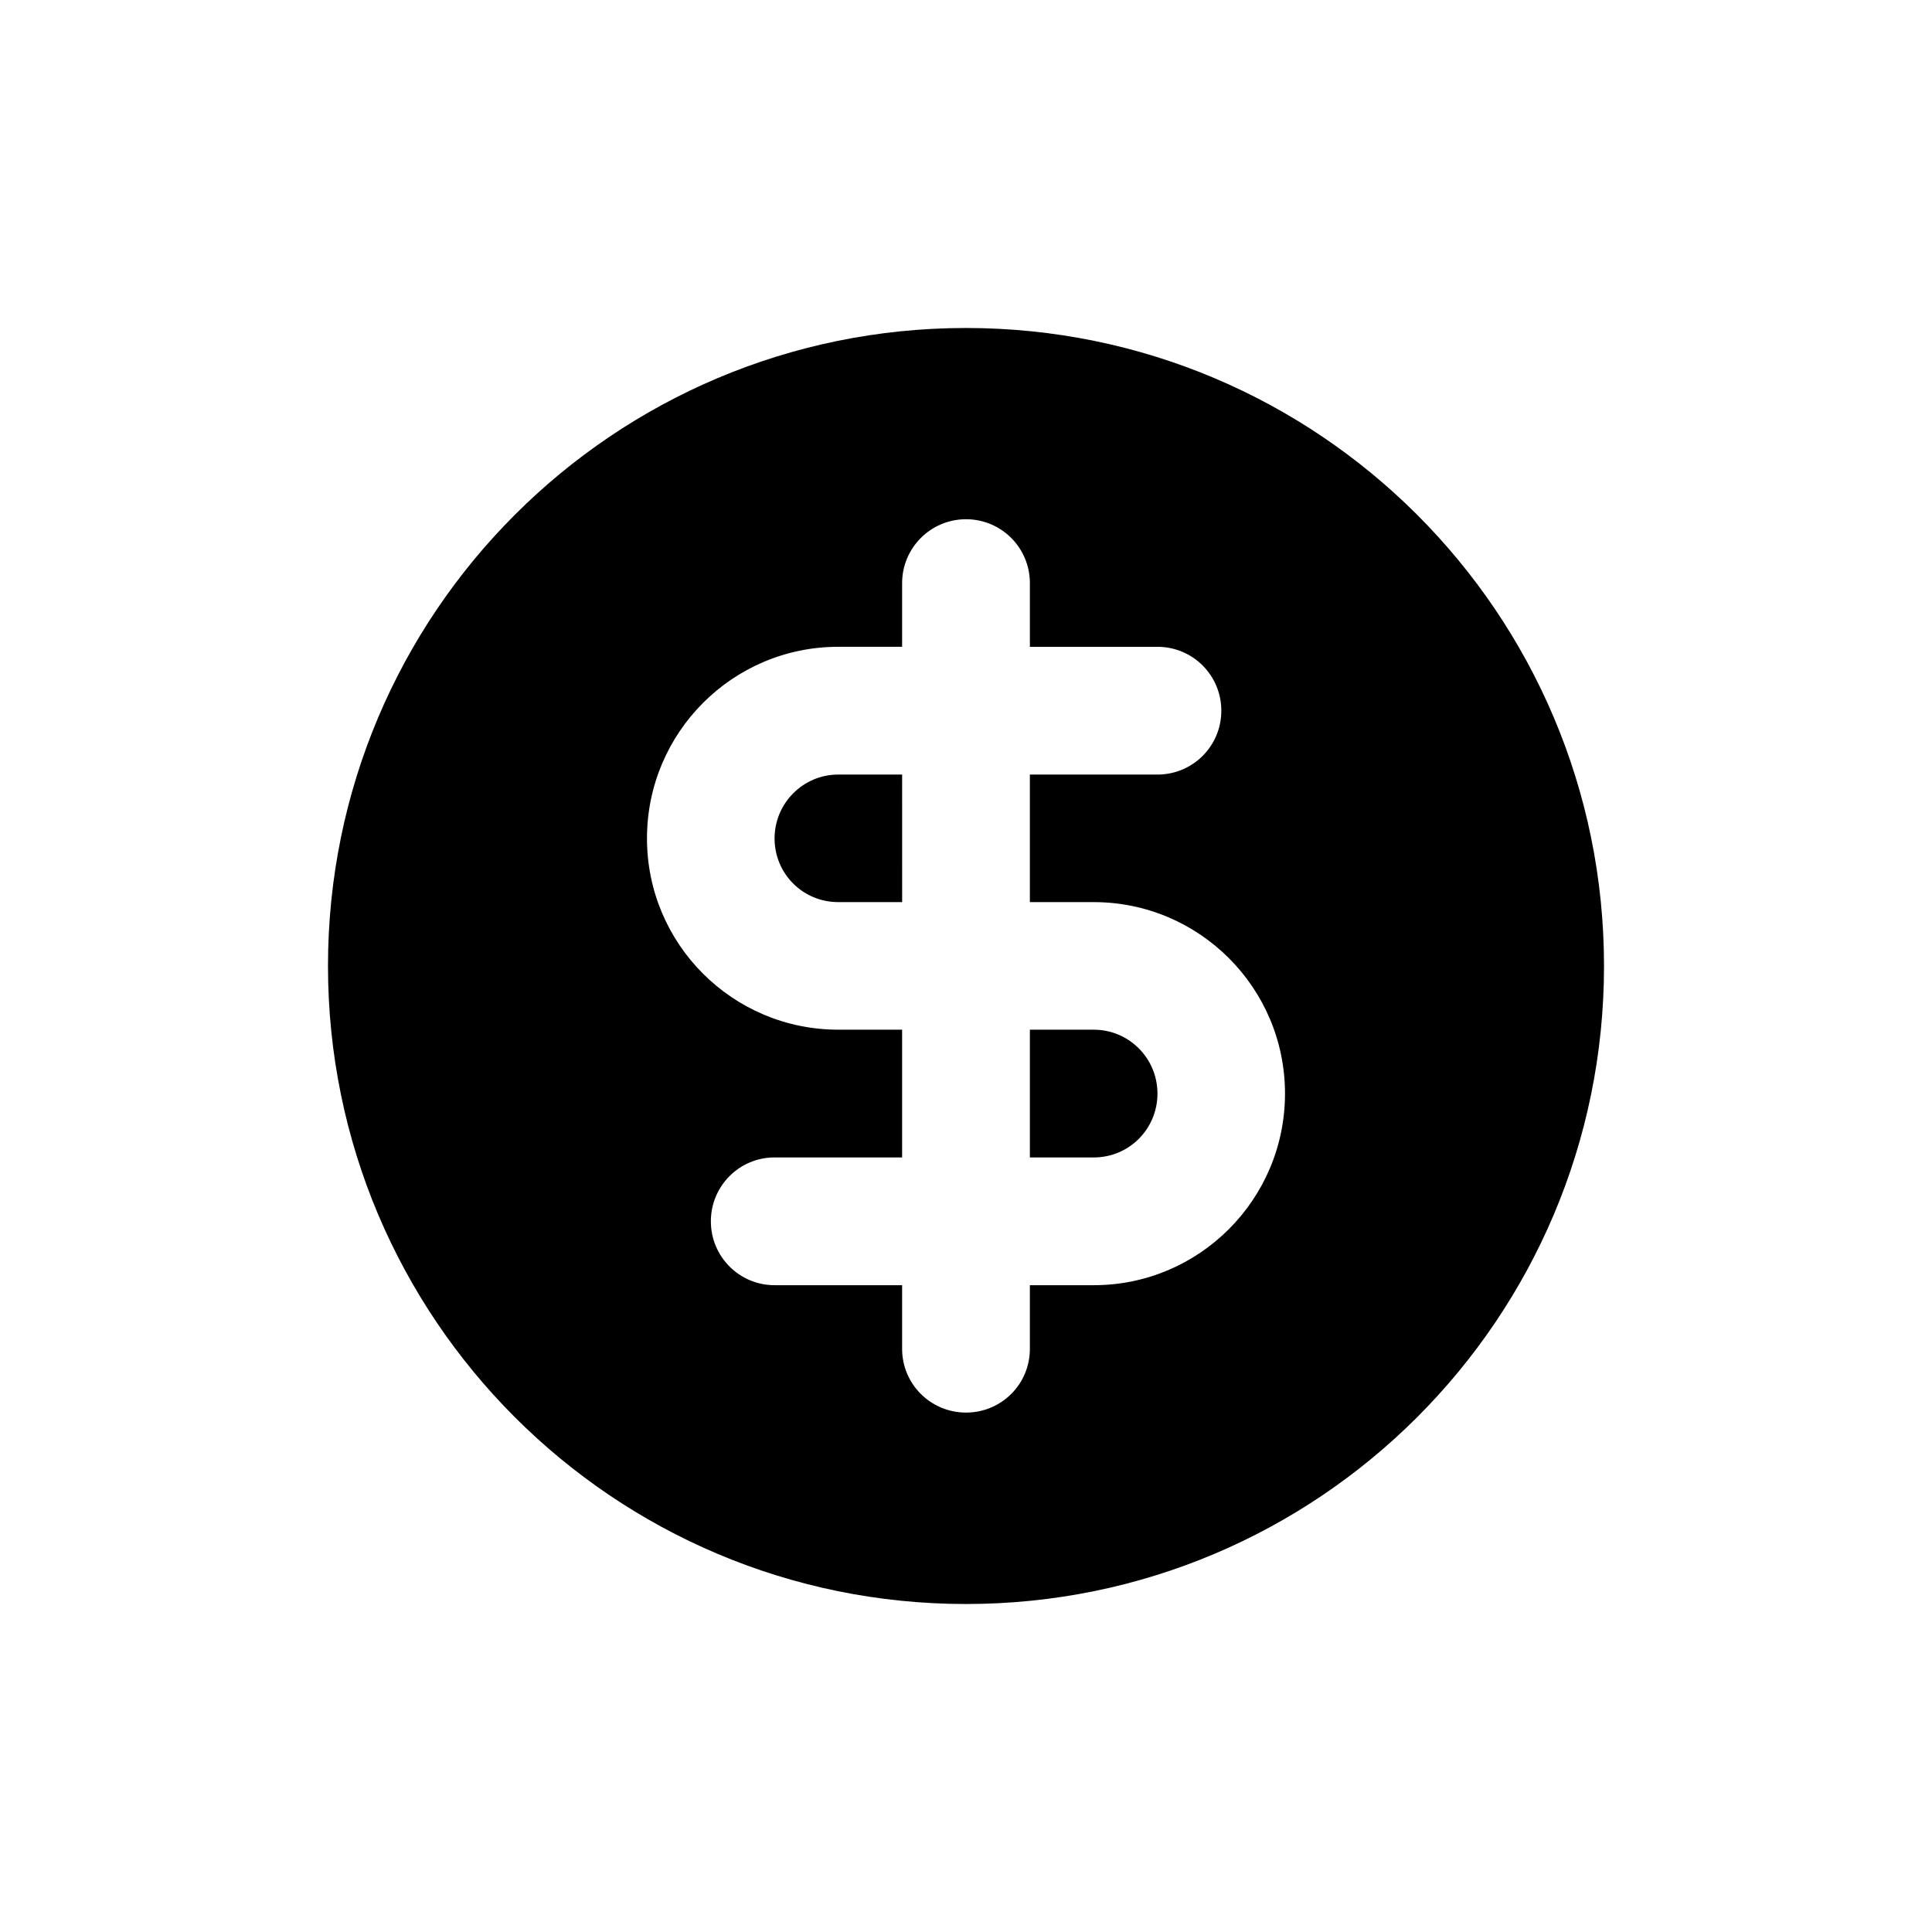 <?xml version="1.0" encoding="UTF-8"?>
<!-- Uploaded to: ICON Repo, www.svgrepo.com, Generator: ICON Repo Mixer Tools -->
<svg fill="#000000" width="800px" height="800px" version="1.1" viewBox="144 144 512 512" xmlns="http://www.w3.org/2000/svg">
 <g>
  <path d="m349.27 366.19c0 9.371 7.508 16.879 16.879 16.879h16.93l-0.004-33.805h-16.93c-9.32 0-16.875 7.606-16.875 16.926z"/>
  <path d="m433.86 416.88h-16.93v33.855h16.93c9.371 0 16.879-7.559 16.879-16.93-0.004-9.367-7.559-16.926-16.879-16.926z"/>
  <path d="m400 230.92c-93.406 0-169.08 75.672-169.08 169.08s75.672 169.08 169.08 169.08 169.08-75.672 169.08-169.08-75.672-169.08-169.08-169.08zm33.855 253.67h-16.93v16.879c0 9.371-7.559 16.879-16.93 16.879-9.367-0.004-16.926-7.562-16.926-16.883v-16.875h-33.805c-9.32 0-16.879-7.559-16.879-16.93s7.559-16.93 16.879-16.93h33.805v-33.855h-16.93c-27.961 0-50.684-22.672-50.684-50.684 0-28.062 22.723-50.785 50.684-50.785h16.93v-16.875c0-9.32 7.559-16.93 16.93-16.93s16.93 7.559 16.93 16.93v16.879h33.805c9.371 0 16.93 7.559 16.93 16.93s-7.559 16.93-16.93 16.93l-33.809-0.004v33.805h16.93c27.961 0 50.684 22.723 50.684 50.734 0 28.062-22.723 50.785-50.684 50.785z"/>
 </g>
</svg>